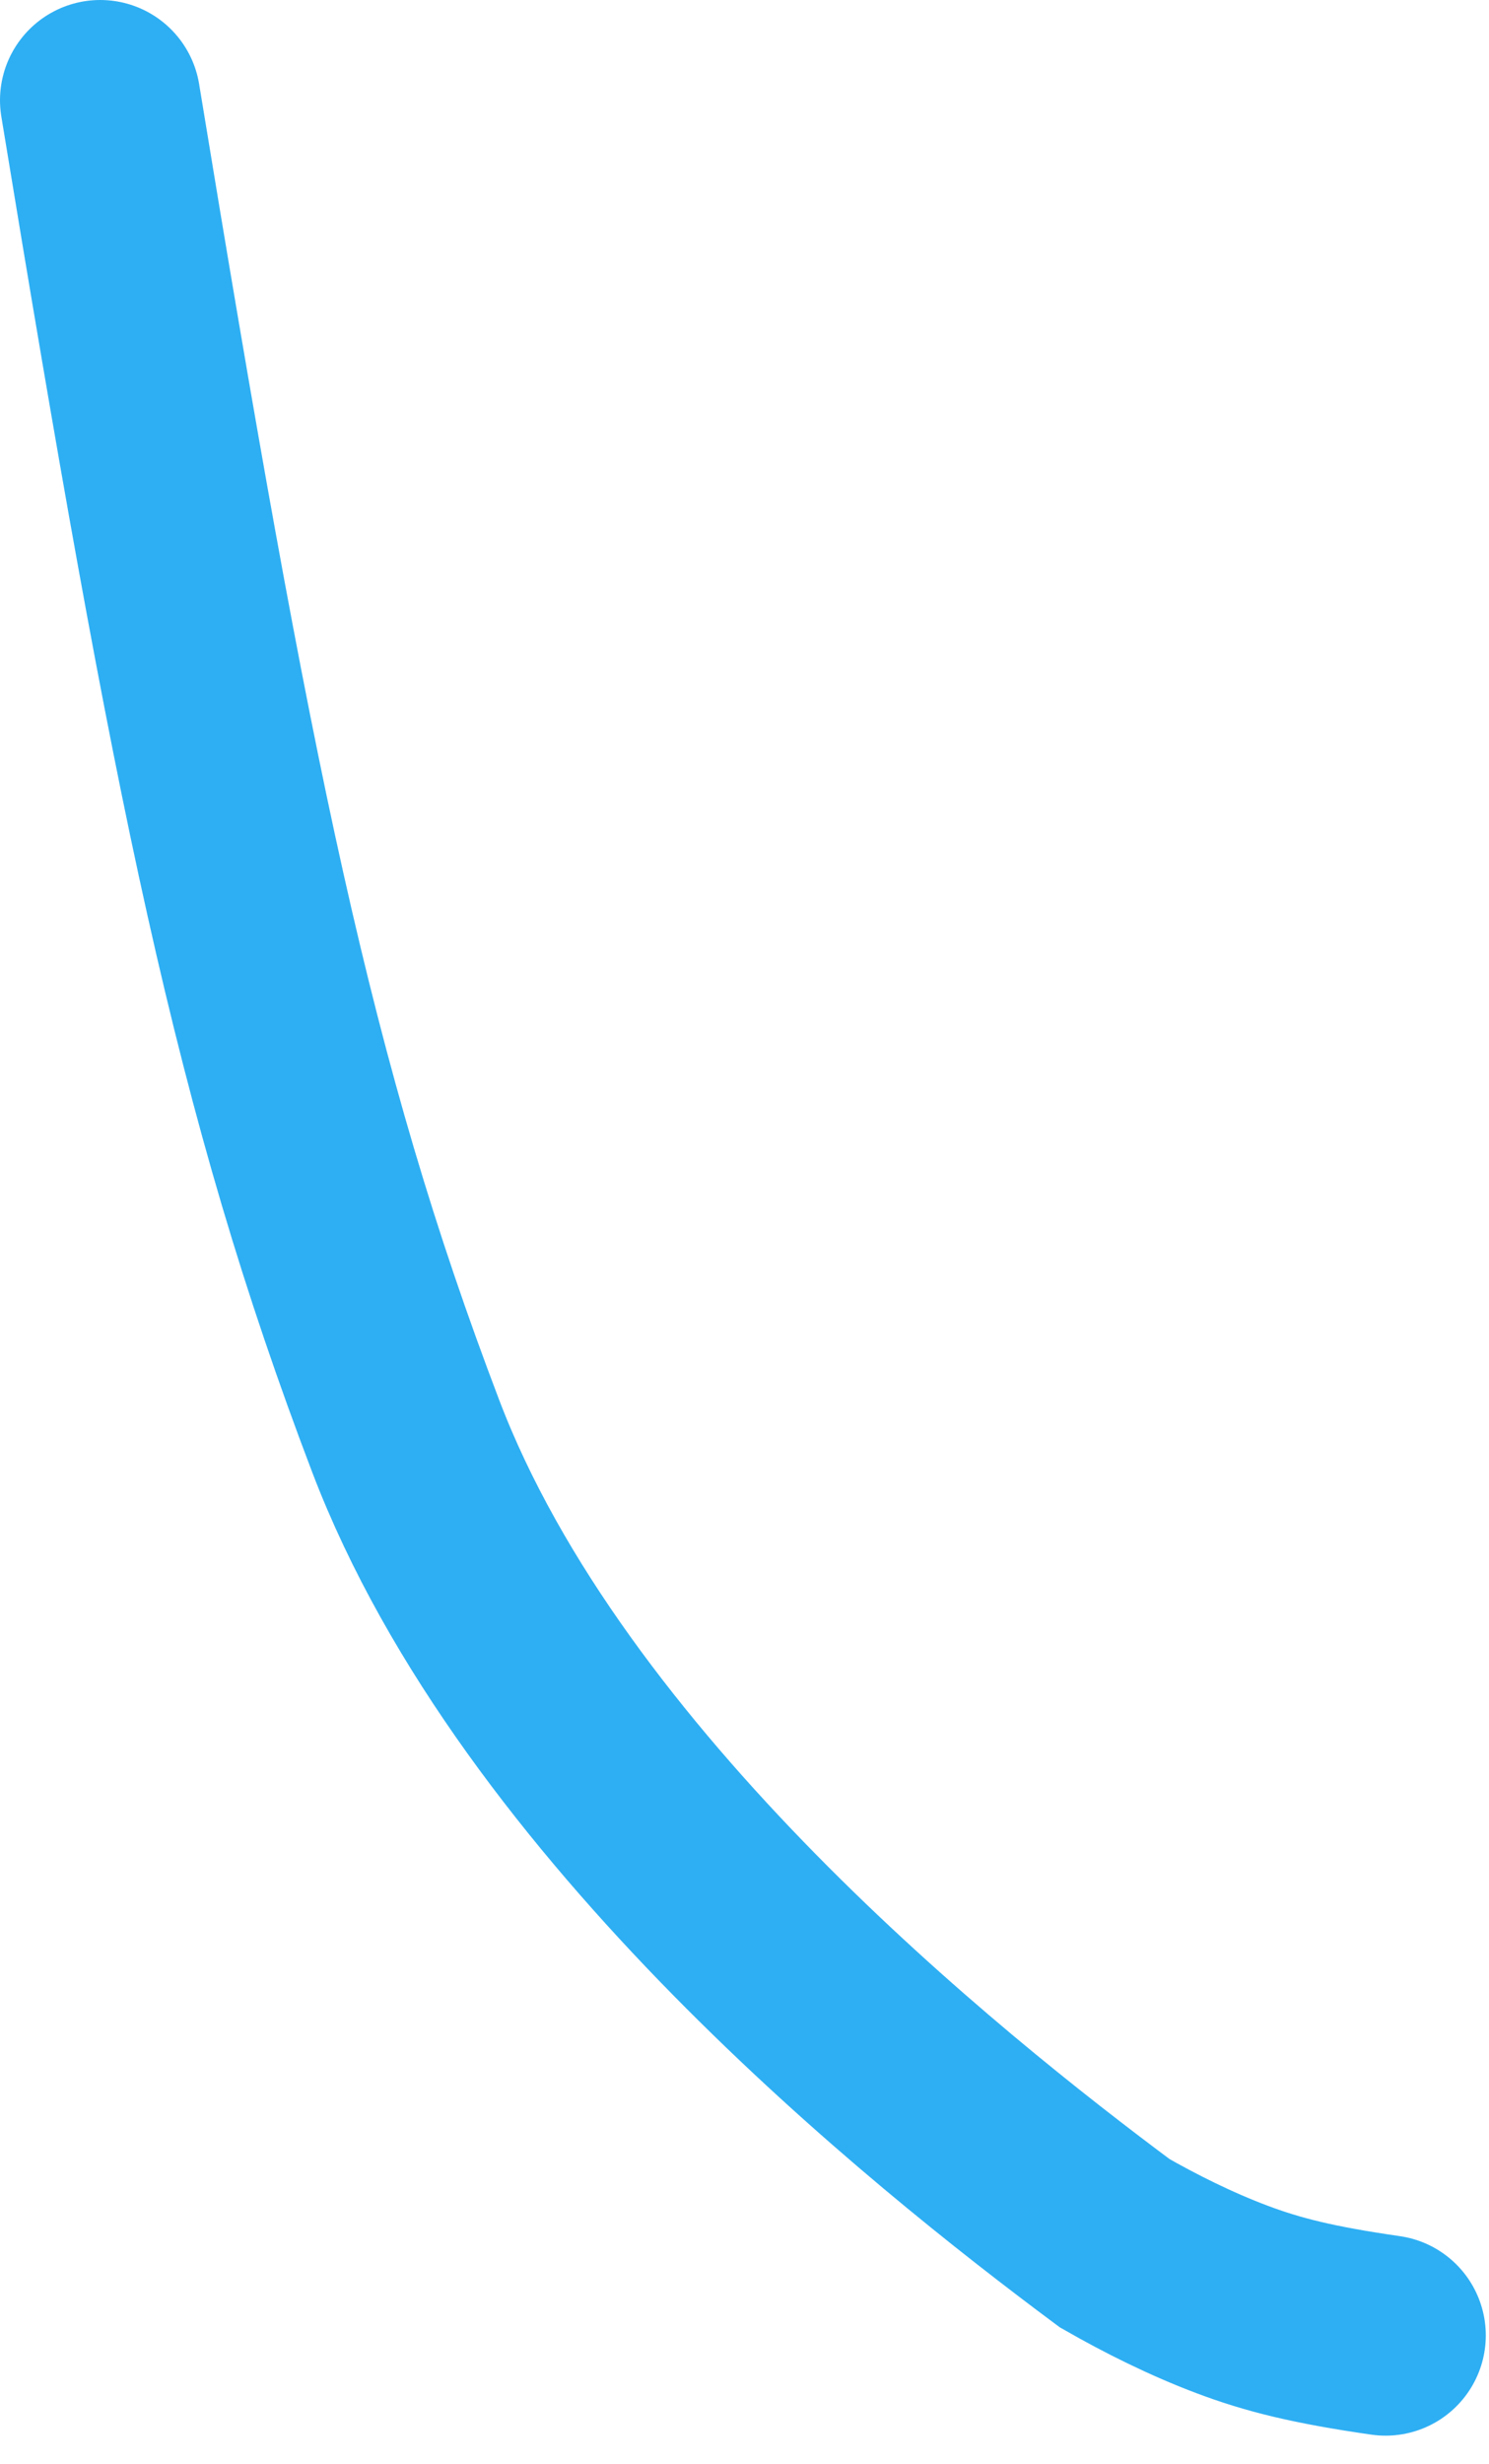 <?xml version="1.0" encoding="UTF-8"?> <svg xmlns="http://www.w3.org/2000/svg" width="52" height="86" viewBox="0 0 52 86" fill="none"><path d="M3.5 3.5C7.412 27.344 9.55 38 14.167 50.125C18.952 62.691 32.656 73.632 38.929 78.302C40.18 79.018 41.591 79.724 43.023 80.263C44.455 80.803 45.866 81.156 48.388 81.519" stroke="#2EAFF3" stroke-width="7" stroke-linecap="round"></path></svg> 